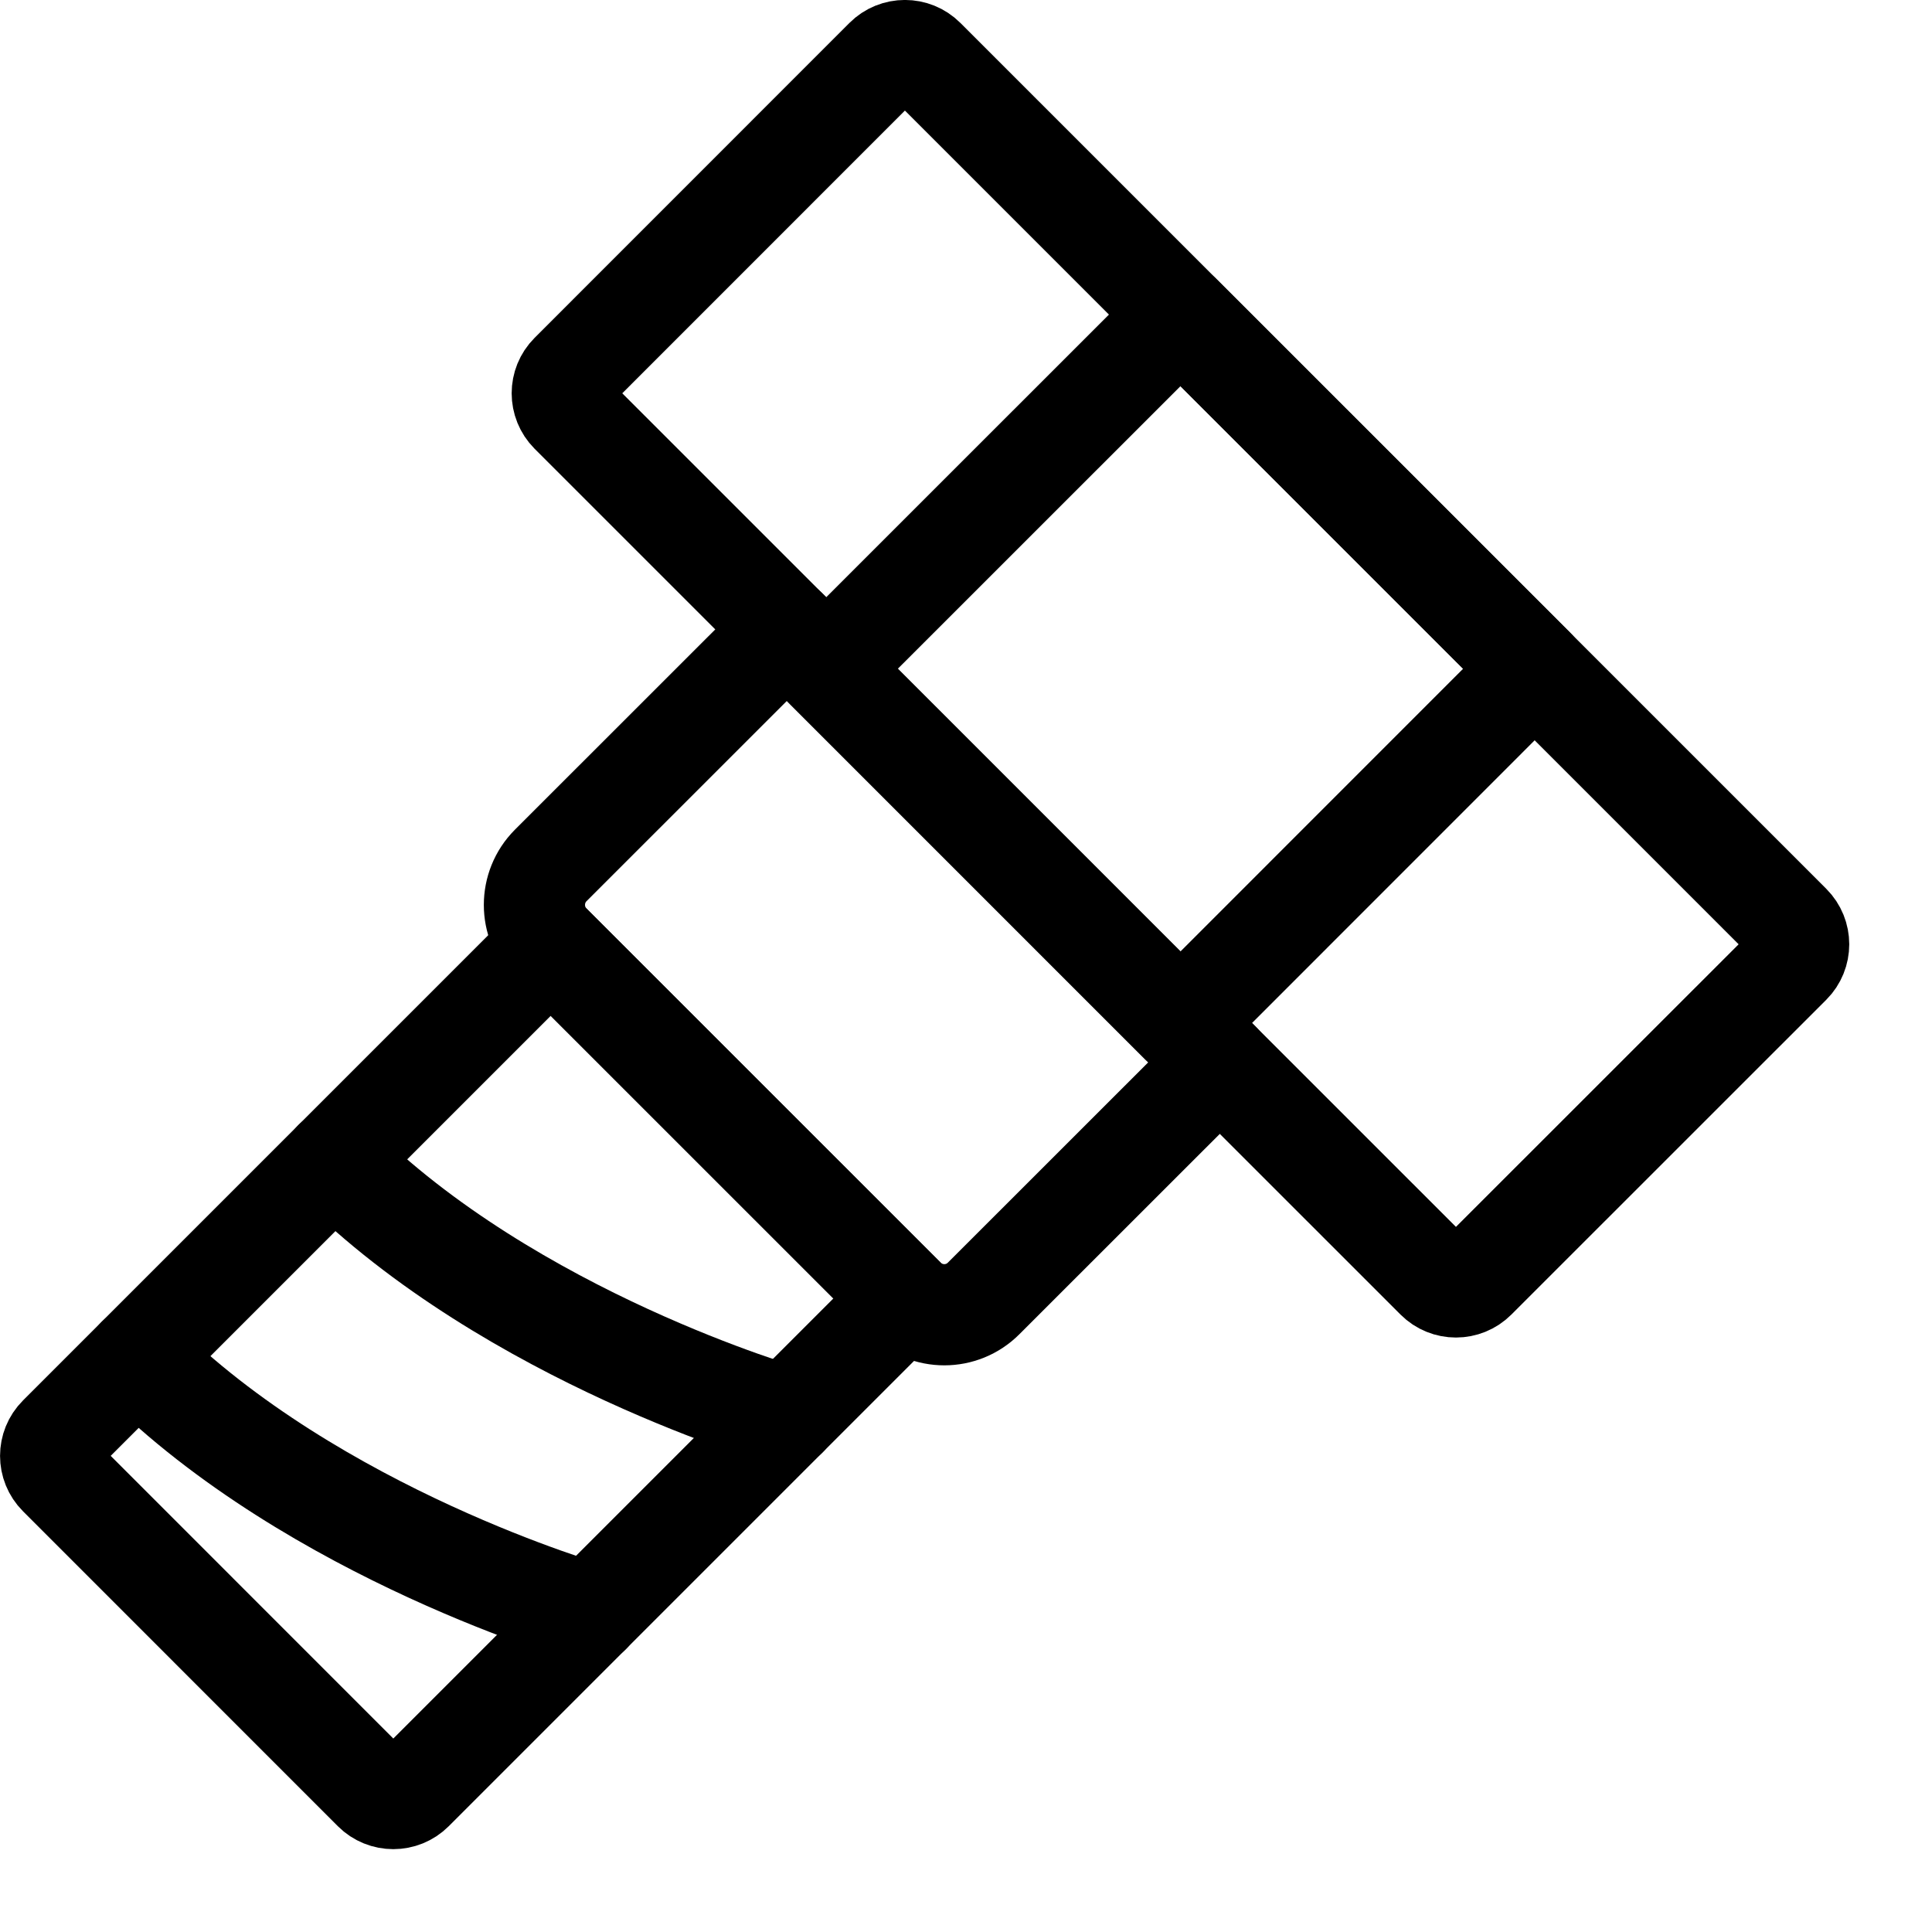 <?xml version="1.0" encoding="UTF-8"?>
<svg width="21px" height="21px" viewBox="0 0 21 21" version="1.1" xmlns="http://www.w3.org/2000/svg" xmlns:xlink="http://www.w3.org/1999/xlink">
    <!-- Generator: Sketch 57.1 (83088) - https://sketch.com -->
    <title>krpzh</title>
    <desc>Created with Sketch.</desc>
    <g id="Page-1" stroke="none" stroke-width="1" fill="none" fill-rule="evenodd" stroke-linecap="round" stroke-linejoin="round">
        <g id="sg-icons" transform="translate(-20, -582)" stroke="#000000" stroke-width="1.1">
            <g id="krepezh" transform="translate(20, 582)">
                <path d="M10.05,0.638 L19.462,10.05 C19.58,10.168 19.58,10.36 19.462,10.478 L16.039,13.9 C15.921,14.018 15.73,14.018 15.612,13.9 L6.2,4.489 C6.082,4.37 6.082,4.179 6.2,4.061 L9.622,0.638 C9.74,0.52 9.932,0.52 10.05,0.638 Z" id="Stroke-1"></path>
                <polygon id="Stroke-3" points="12.831 3.42 16.681 7.269 12.831 11.12 8.981 7.269"></polygon>
                <path d="M8.553,6.841 L13.259,11.547 L10.692,14.113 C10.456,14.35 10.073,14.35 9.836,14.113 L5.986,10.264 C5.75,10.028 5.75,9.644 5.986,9.407 L8.553,6.841 Z" id="Stroke-5"></path>
                <path d="M5.986,10.264 L9.836,14.114 L4.489,19.461 C4.371,19.579 4.179,19.579 4.061,19.461 L0.639,16.038 C0.521,15.92 0.521,15.729 0.639,15.611 L5.986,10.264 Z" id="Stroke-7"></path>
                <path d="M8.553,15.397 C8.553,15.397 5.558,14.542 3.633,12.617" id="Stroke-9"></path>
                <path d="M6.414,17.537 C6.414,17.537 3.419,16.681 1.495,14.756" id="Stroke-11"></path>
            </g>
        </g>
    </g>
</svg>